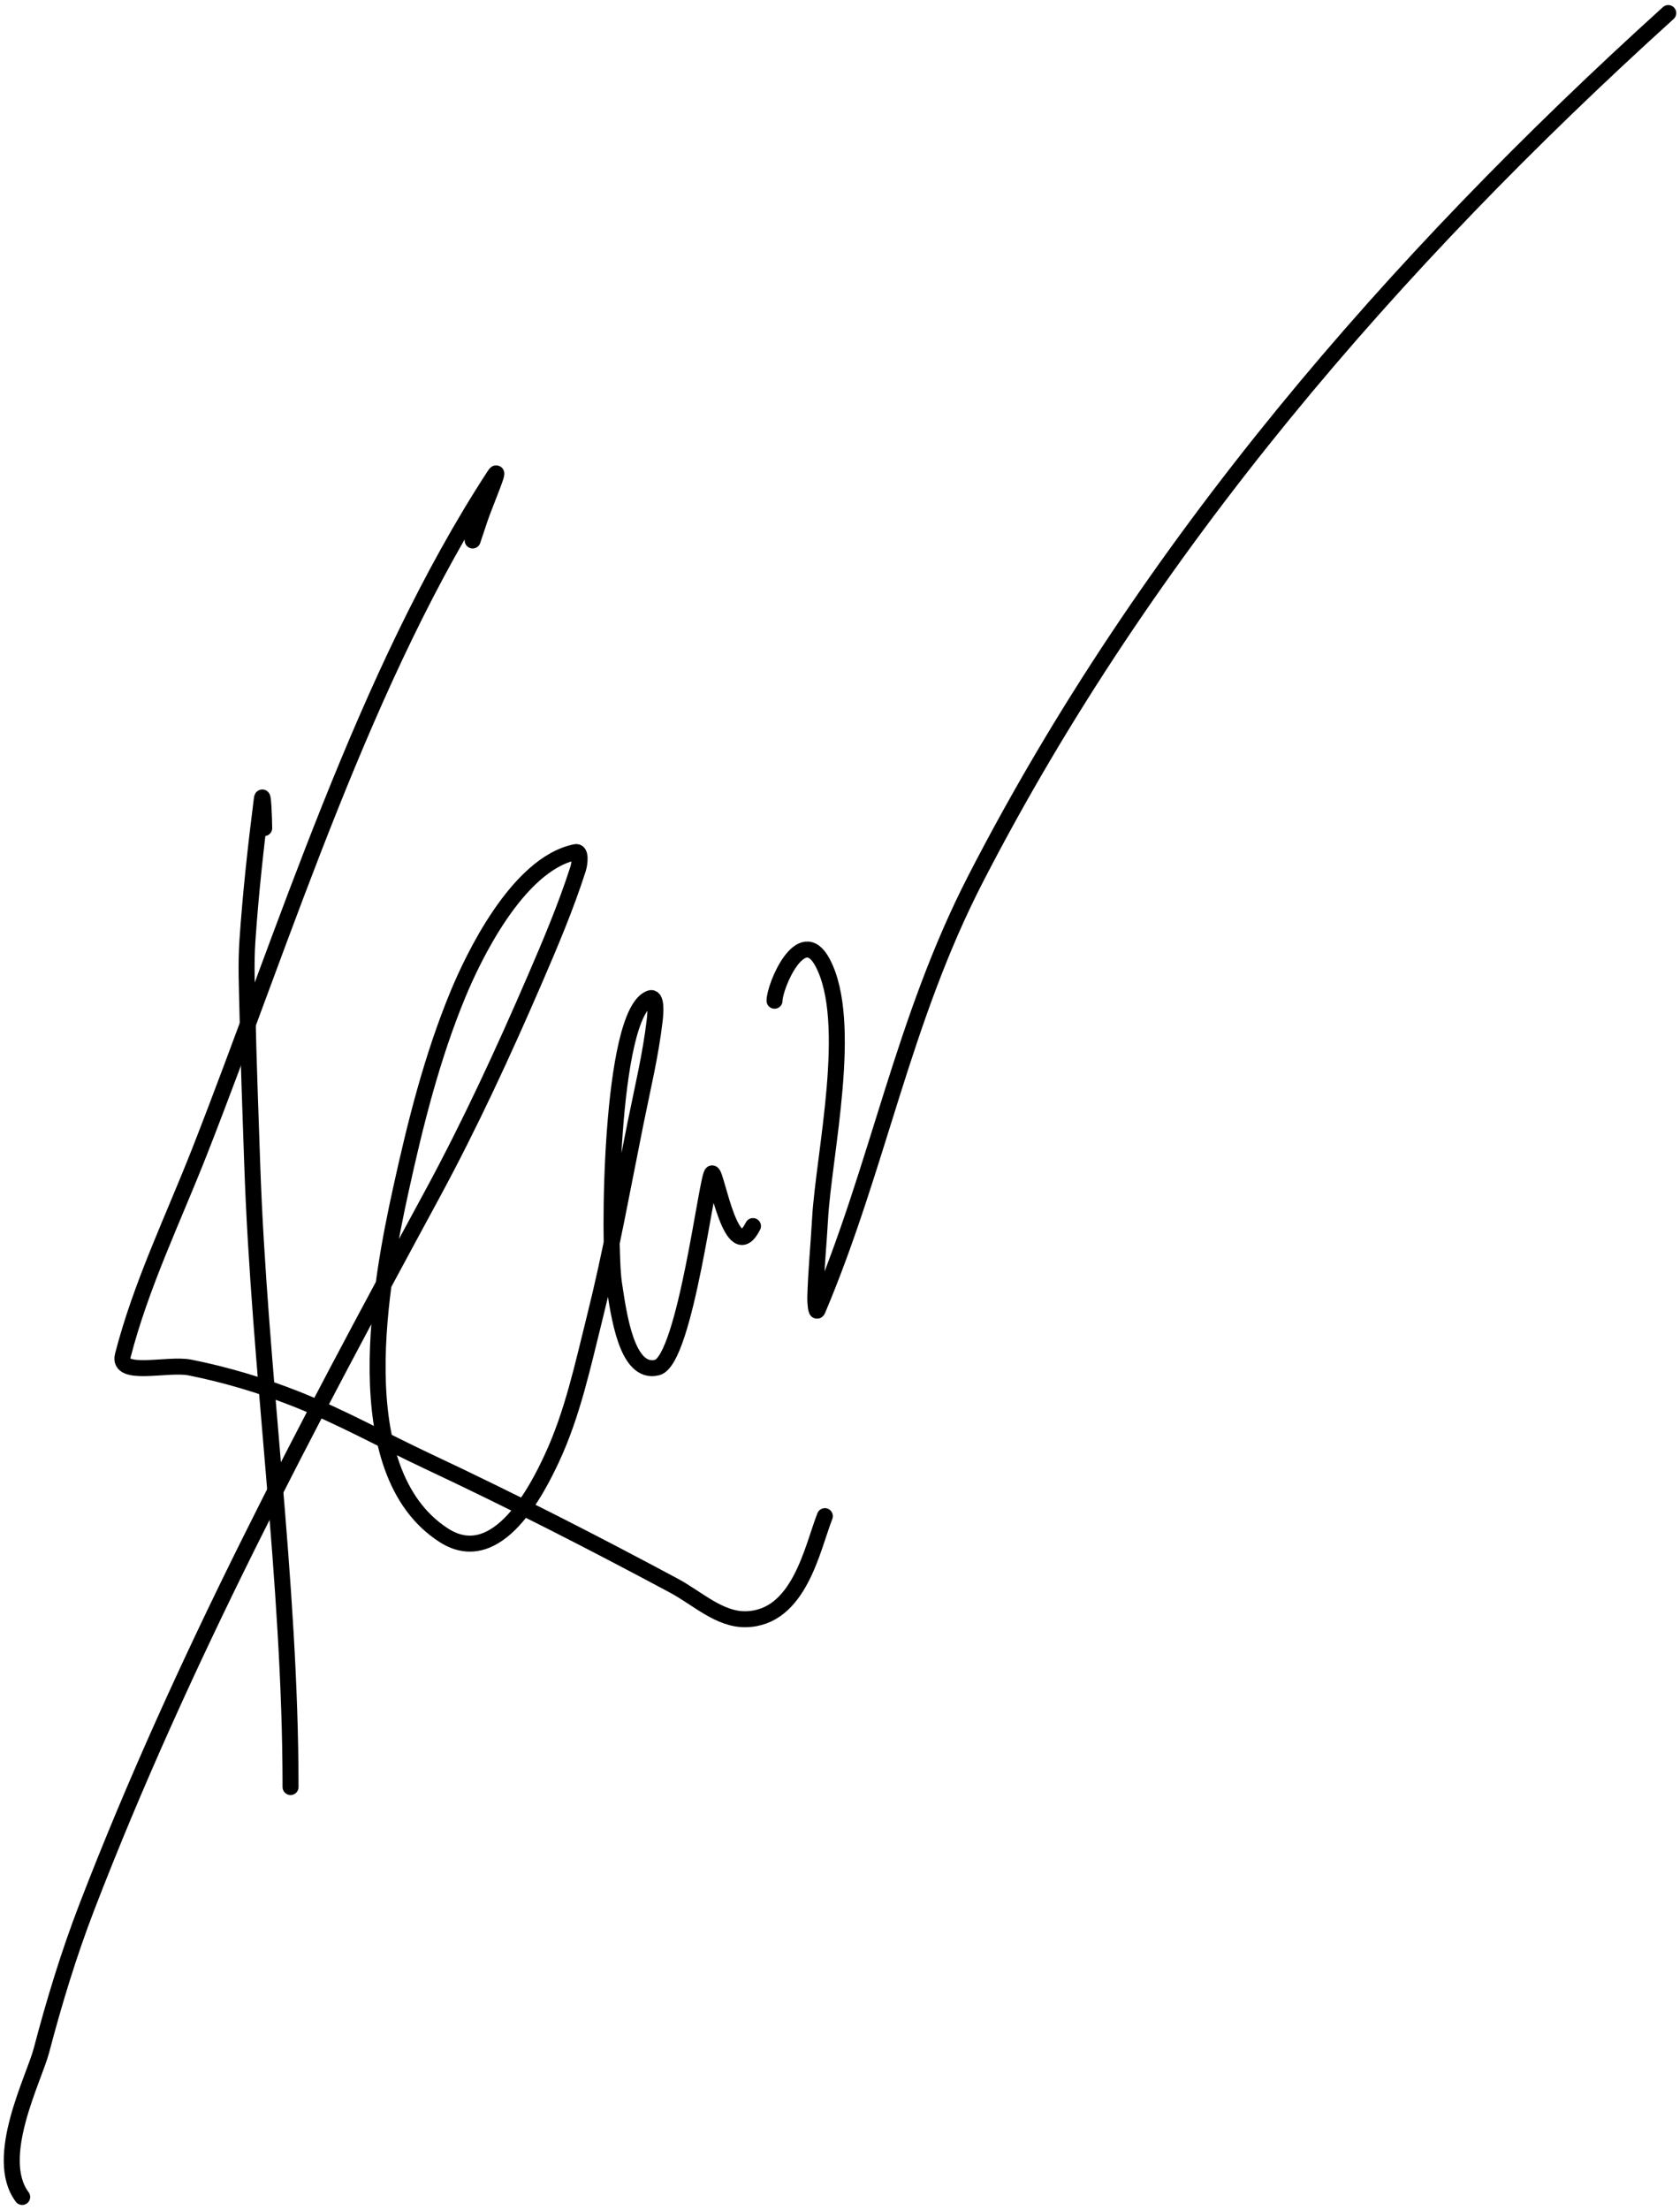<?xml version="1.0" encoding="UTF-8" standalone="no"?>
<!DOCTYPE svg PUBLIC "-//W3C//DTD SVG 1.1//EN" "http://www.w3.org/Graphics/SVG/1.1/DTD/svg11.dtd">
<!-- Created with Vectornator (http://vectornator.io/) -->
<svg height="100%" stroke-miterlimit="10" style="fill-rule:nonzero;clip-rule:evenodd;stroke-linecap:round;stroke-linejoin:round;" version="1.1" viewBox="0 0 1051.32 1382.3" width="100%" xml:space="preserve" xmlns="http://www.w3.org/2000/svg" xmlns:vectornator="http://vectornator.io" xmlns:xlink="http://www.w3.org/1999/xlink">
<defs/>
<g id="layer" vectornator:layerName="layer">
<g opacity="1" vectornator:layerName="Group 1">
<path d="M165.325 517.968C165.325 511.95 164.586 494.005 163.826 499.975C160.084 529.378 156.846 558.868 154.83 588.44C153.844 602.9 154.518 617.431 154.83 631.922C155.518 663.918 156.738 695.899 157.828 727.884C162.236 857.163 181.819 988.668 181.819 1117.73" fill="none" opacity="1" stroke="#000000" stroke-linecap="round" stroke-linejoin="round" stroke-width="10"/>
<path d="M295.773 338.041C297.272 333.542 298.772 329.044 300.271 324.546C303.27 315.55 314.448 289.614 309.267 297.557C227.938 422.262 178.238 584.47 124.842 720.387C108.243 762.637 88.166 803.872 76.861 847.835C73.321 861.603 104.904 852.544 118.844 855.332C141.33 859.829 163.482 866.42 184.818 874.824C213.107 885.969 239.763 900.882 267.284 913.809C320.47 938.79 370.094 964.145 421.722 991.777C436.31 999.585 450.161 1013.09 466.704 1012.77C500.203 1012.12 508.281 968.413 516.184 948.295" fill="none" opacity="1" stroke="#000000" stroke-linecap="round" stroke-linejoin="round" stroke-width="10"/>
<path d="M13.886 1374.12C-4.506 1349.6 21.293 1300.1 25.882 1282.66C33.887 1252.24 43.054 1222.05 54.37 1192.7C114.012 1038 191.446 892.817 270.283 747.376C294.04 703.548 314.979 658.191 334.757 612.43C344.552 589.768 354.206 566.966 361.746 543.458C362.826 540.093 363.712 532.269 360.247 532.962C323.575 540.296 295.548 600.31 286.777 621.426C270.395 660.862 259.934 702.664 250.791 744.377C238.684 799.616 215.303 920.24 277.78 960.29C311.462 981.881 336.814 930.366 345.253 912.309C358.307 884.38 364.765 853.754 372.242 823.845C382.275 783.714 389.557 742.944 397.732 702.394C402.052 680.965 407.221 659.636 409.727 637.92C410.255 633.342 411.043 622.807 406.728 624.425C381.711 633.807 380.551 778.689 384.237 802.853C387.204 822.299 392.143 860.103 411.226 855.332C428.934 850.905 442.743 732.891 445.713 733.881C448.603 734.845 458.02 793.232 471.202 766.868" fill="none" opacity="1" stroke="#000000" stroke-linecap="round" stroke-linejoin="round" stroke-width="10"/>
<path d="M484.697 625.925C484.697 616.763 501.415 577.163 514.685 601.934C534.623 639.152 515.465 721.9 513.185 762.37C512.256 778.867 510.621 795.332 510.187 811.85C510.12 814.397 510.693 821.694 511.686 819.347C549.808 729.24 564.648 638.719 610.646 549.455C717.565 341.97 871.724 164.017 1043.97 8.173" fill="none" opacity="1" stroke="#000000" stroke-linecap="round" stroke-linejoin="round" stroke-width="10"/>
</g>
</g>
</svg>
